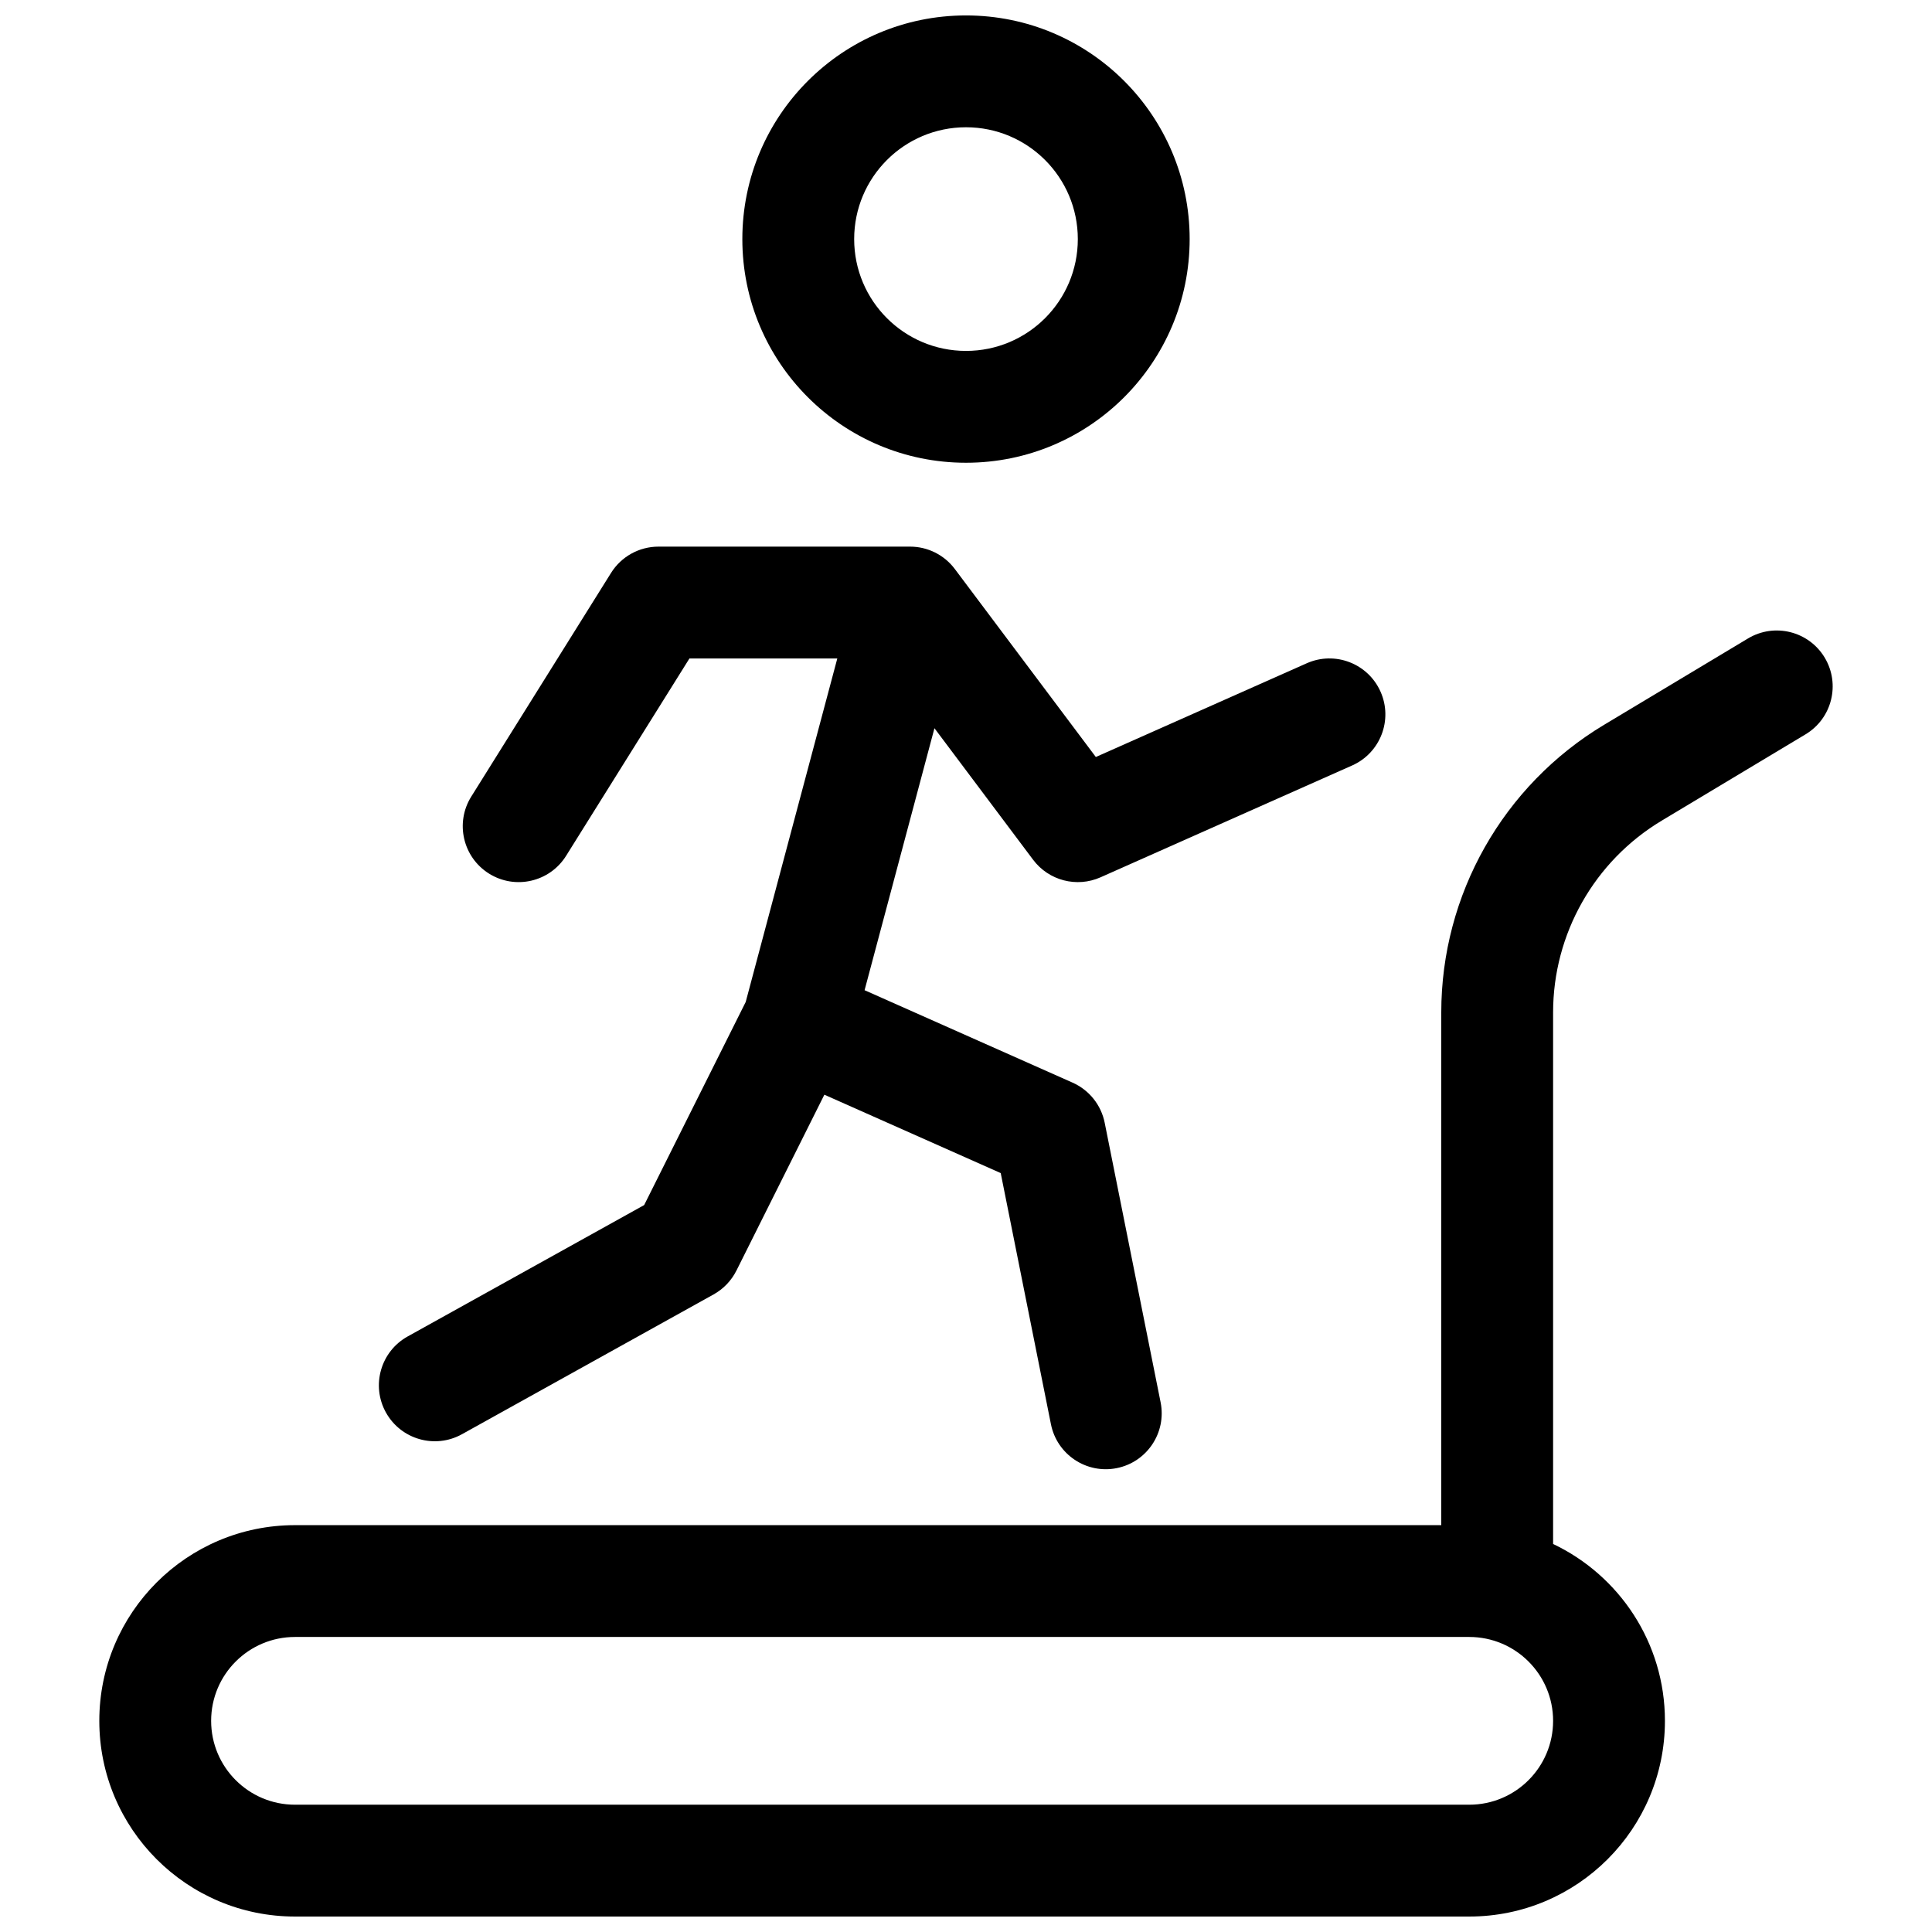 <?xml version="1.0" encoding="UTF-8"?>
<!-- The Best Svg Icon site in the world: iconSvg.co, Visit us! https://iconsvg.co -->
<svg width="800px" height="800px" version="1.1" viewBox="144 144 512 512" xmlns="http://www.w3.org/2000/svg">
 <defs>
  <clipPath id="a">
   <path d="m170 148.09h460v503.81h-460z"/>
  </clipPath>
 </defs>
 <g clip-path="url(#a)">
  <path d="m525.95 548.18v-135.87c0-31.23 16.387-60.172 43.168-76.238l38.117-22.871c7.019-4.211 16.121-1.934 20.332 5.082 4.207 7.016 1.934 16.121-5.086 20.328l-38.117 22.875c-17.852 10.711-28.777 30.004-28.777 50.824v140.86c17.523 8.324 29.637 26.184 29.637 46.871 0 28.645-23.219 51.863-51.863 51.863h-311.18c-28.645 0-51.863-23.219-51.863-51.863 0-28.641 23.219-51.859 51.863-51.859zm-303.77 29.633c-12.277 0-22.227 9.953-22.227 22.227 0 12.277 9.949 22.227 22.227 22.227h311.18c12.277 0 22.227-9.949 22.227-22.227 0-12.273-9.949-22.227-22.227-22.227zm177.82-311.18c-32.738 0-59.273-26.535-59.273-59.27 0-32.738 26.535-59.273 59.273-59.273 32.734 0 59.27 26.535 59.27 59.273 0 32.734-26.535 59.27-59.27 59.27zm0-29.637c16.367 0 29.633-13.266 29.633-29.633 0-16.371-13.266-29.637-29.633-29.637s-29.637 13.266-29.637 29.637c0 16.367 13.27 29.633 29.637 29.633zm-37.535 197.11-23.301 46.605c-1.336 2.672-3.449 4.875-6.059 6.328l-66.68 37.043c-7.156 3.973-16.176 1.398-20.152-5.758-3.973-7.152-1.395-16.176 5.758-20.148l62.676-34.82 26.91-53.82 24.277-91.039h-39.184l-32.691 52.309c-4.336 6.938-13.477 9.047-20.418 4.711-6.941-4.336-9.051-13.48-4.711-20.418l37.043-59.273c2.707-4.332 7.457-6.965 12.566-6.965h66.68c4.664 0 9.059 2.195 11.855 5.93l37.371 49.824 55.891-24.84c7.477-3.324 16.234 0.043 19.559 7.523 3.324 7.477-0.043 16.234-7.523 19.559l-66.68 29.637c-6.312 2.805-13.727 0.875-17.871-4.652l-26.145-34.859-18.516 69.43 55.121 24.496c4.398 1.953 7.57 5.918 8.512 10.637l14.82 74.09c1.605 8.023-3.602 15.832-11.625 17.434-8.023 1.605-15.832-3.598-17.438-11.621l-13.312-66.57z"/>
 </g>
</svg>